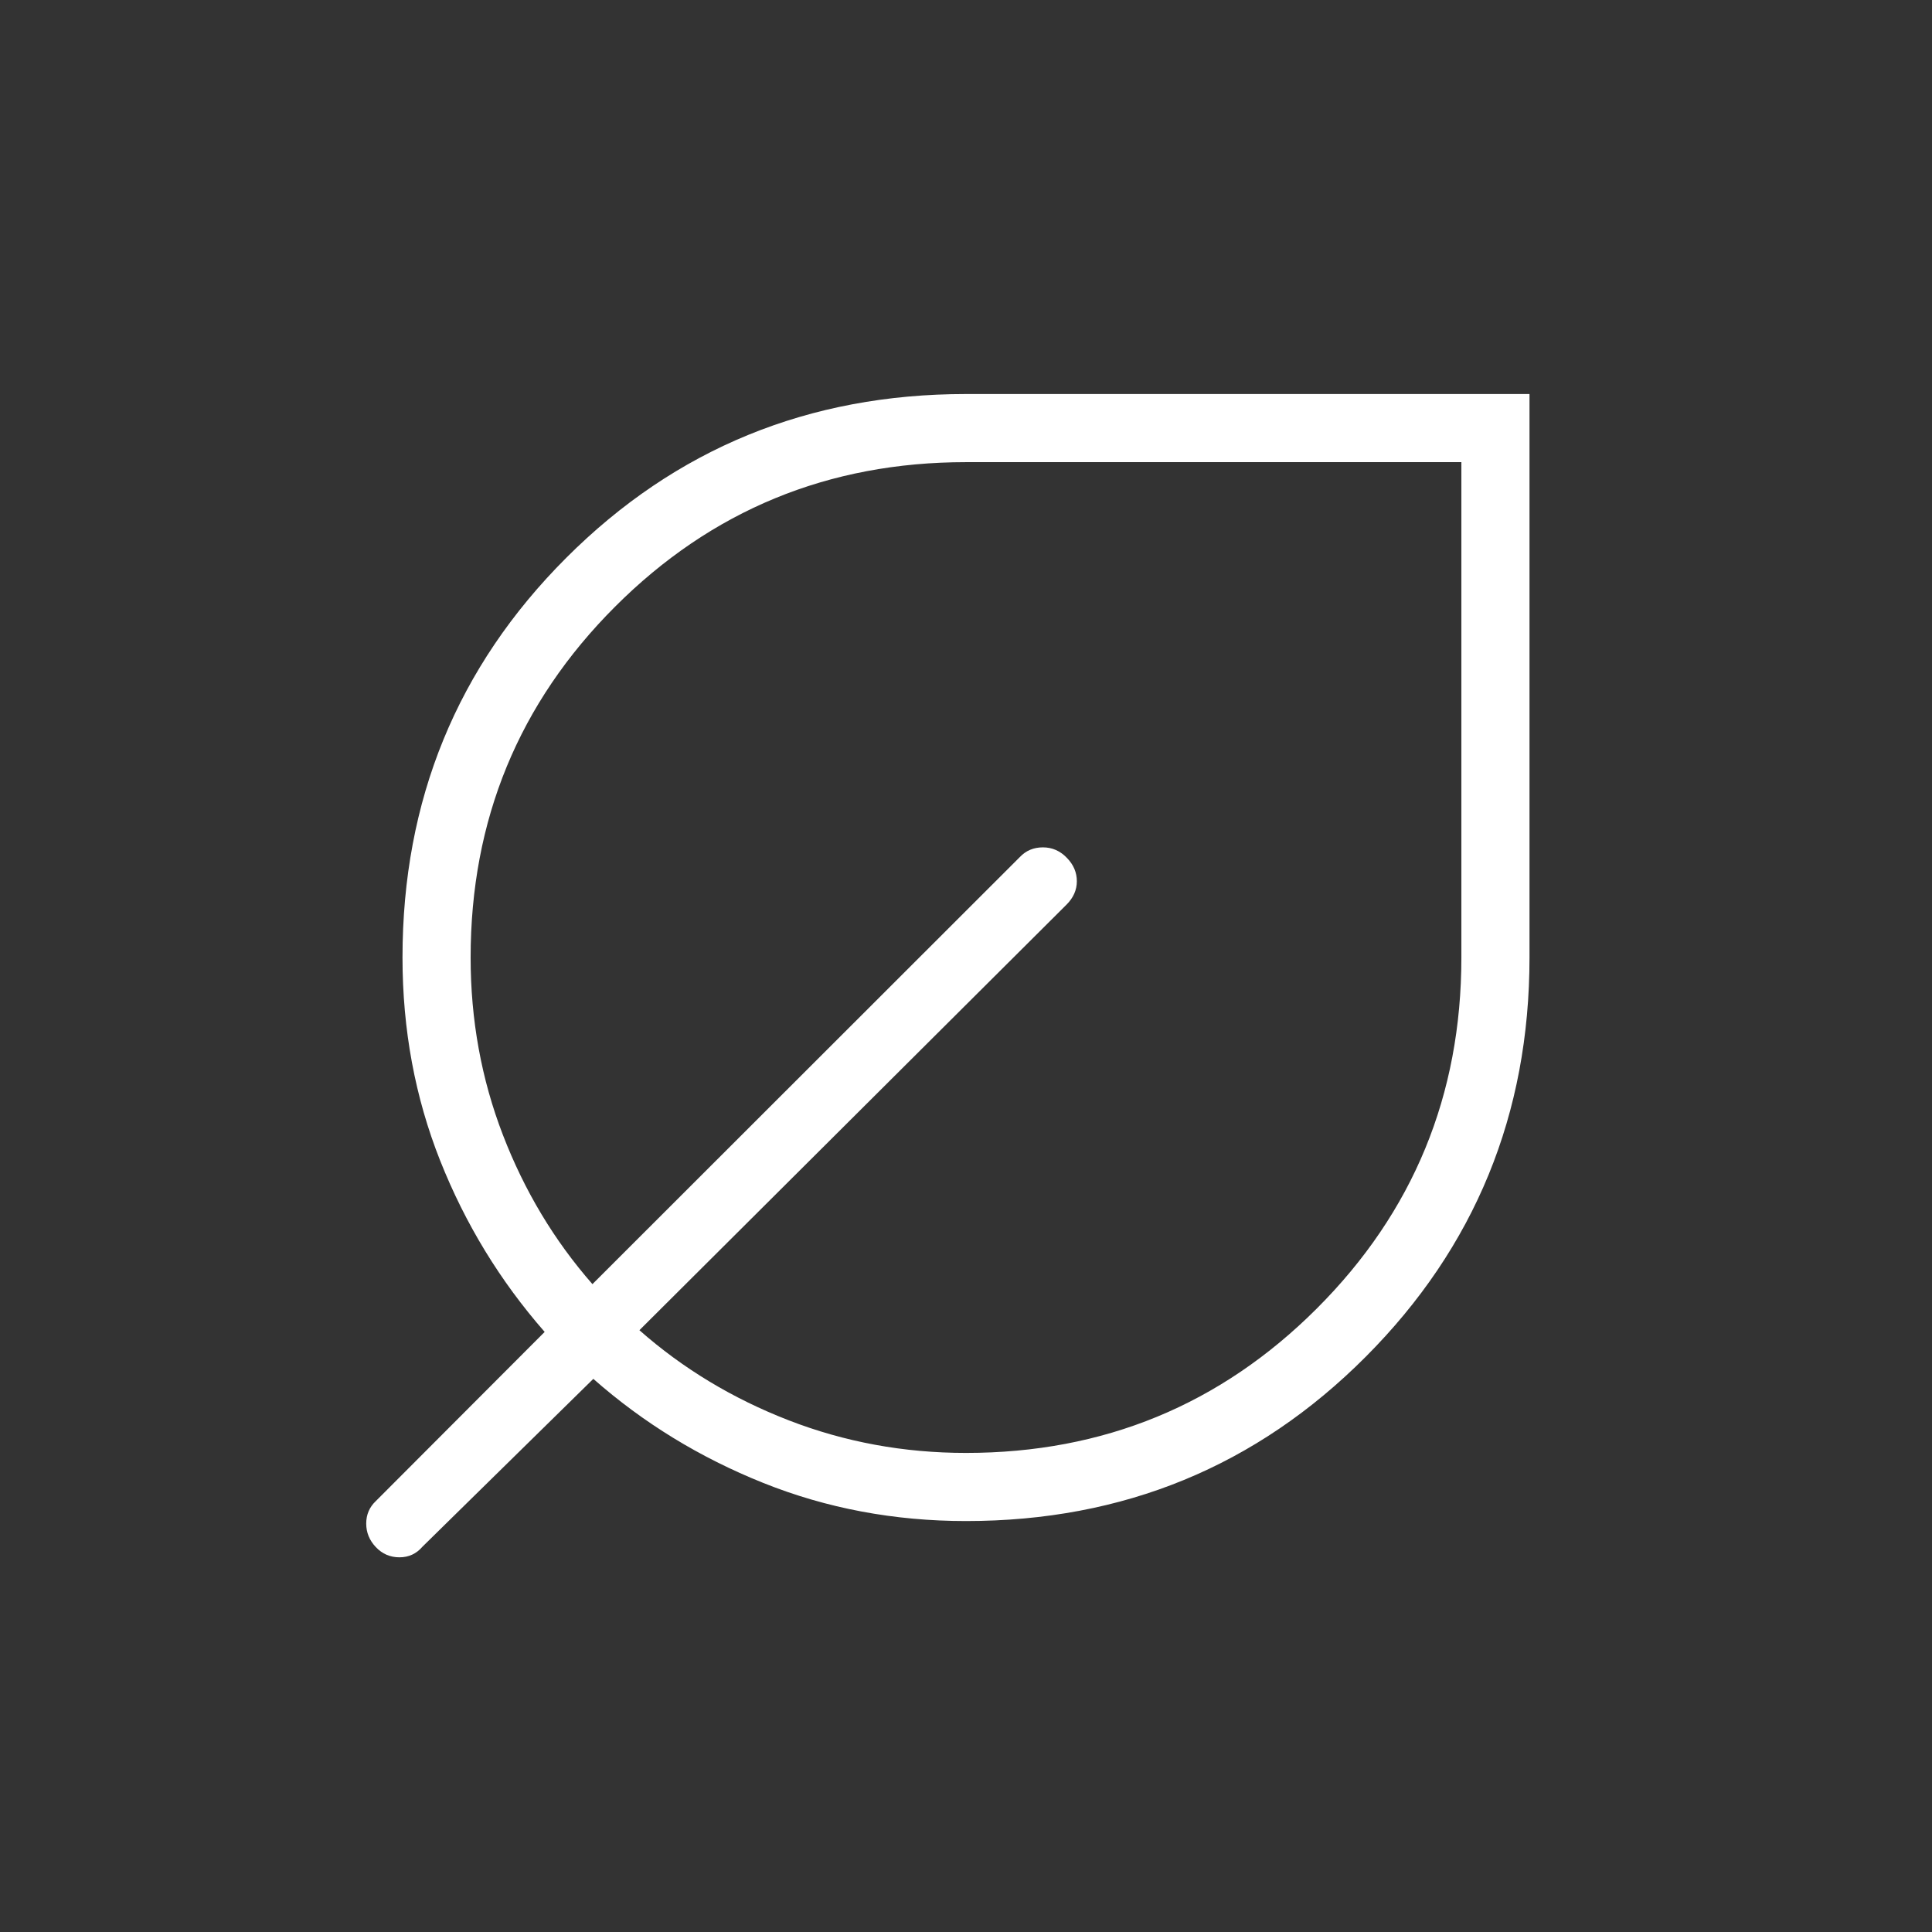 <svg fill="#fff" width="40px" viewBox="0 -960 960 960" height="40px" xmlns="http://www.w3.org/2000/svg"><rect x="0" y="-960" width="960" height="960" fill="#333333" stroke="none"/><path d="M480-204.2q-53.47 0-100.74-18.94-47.26-18.93-84.44-51.71l-84.87 83.36q-4.54 5.31-11.46 5.31-6.93 0-11.72-5.05-4.8-5.05-4.8-11.72 0-6.67 4.8-11.2l83.87-84.03q-33.2-37.93-51.92-85.09Q200-430.44 200-484.21q0-117.25 81.37-198.62 81.38-81.38 198.63-81.38h280v280q0 116.74-81.37 198.37Q597.25-204.2 480-204.2Zm0-33.85q102.56 0 174.36-71.8 71.79-71.79 71.79-174.36v-246.15H480q-102.56 0-174.36 71.8-71.79 71.79-71.79 174.35 0 46.52 16.05 88.18 16.05 41.67 44.48 74.11l212.39-212.23q4.54-4.8 11.46-4.8 6.92 0 11.93 5.25 4.92 5.05 4.92 11.57 0 6.51-5.13 11.64L317.72-299.03q32.34 28.53 74.15 44.76 41.82 16.22 88.13 16.22Zm0-246.16Z"></path></svg>